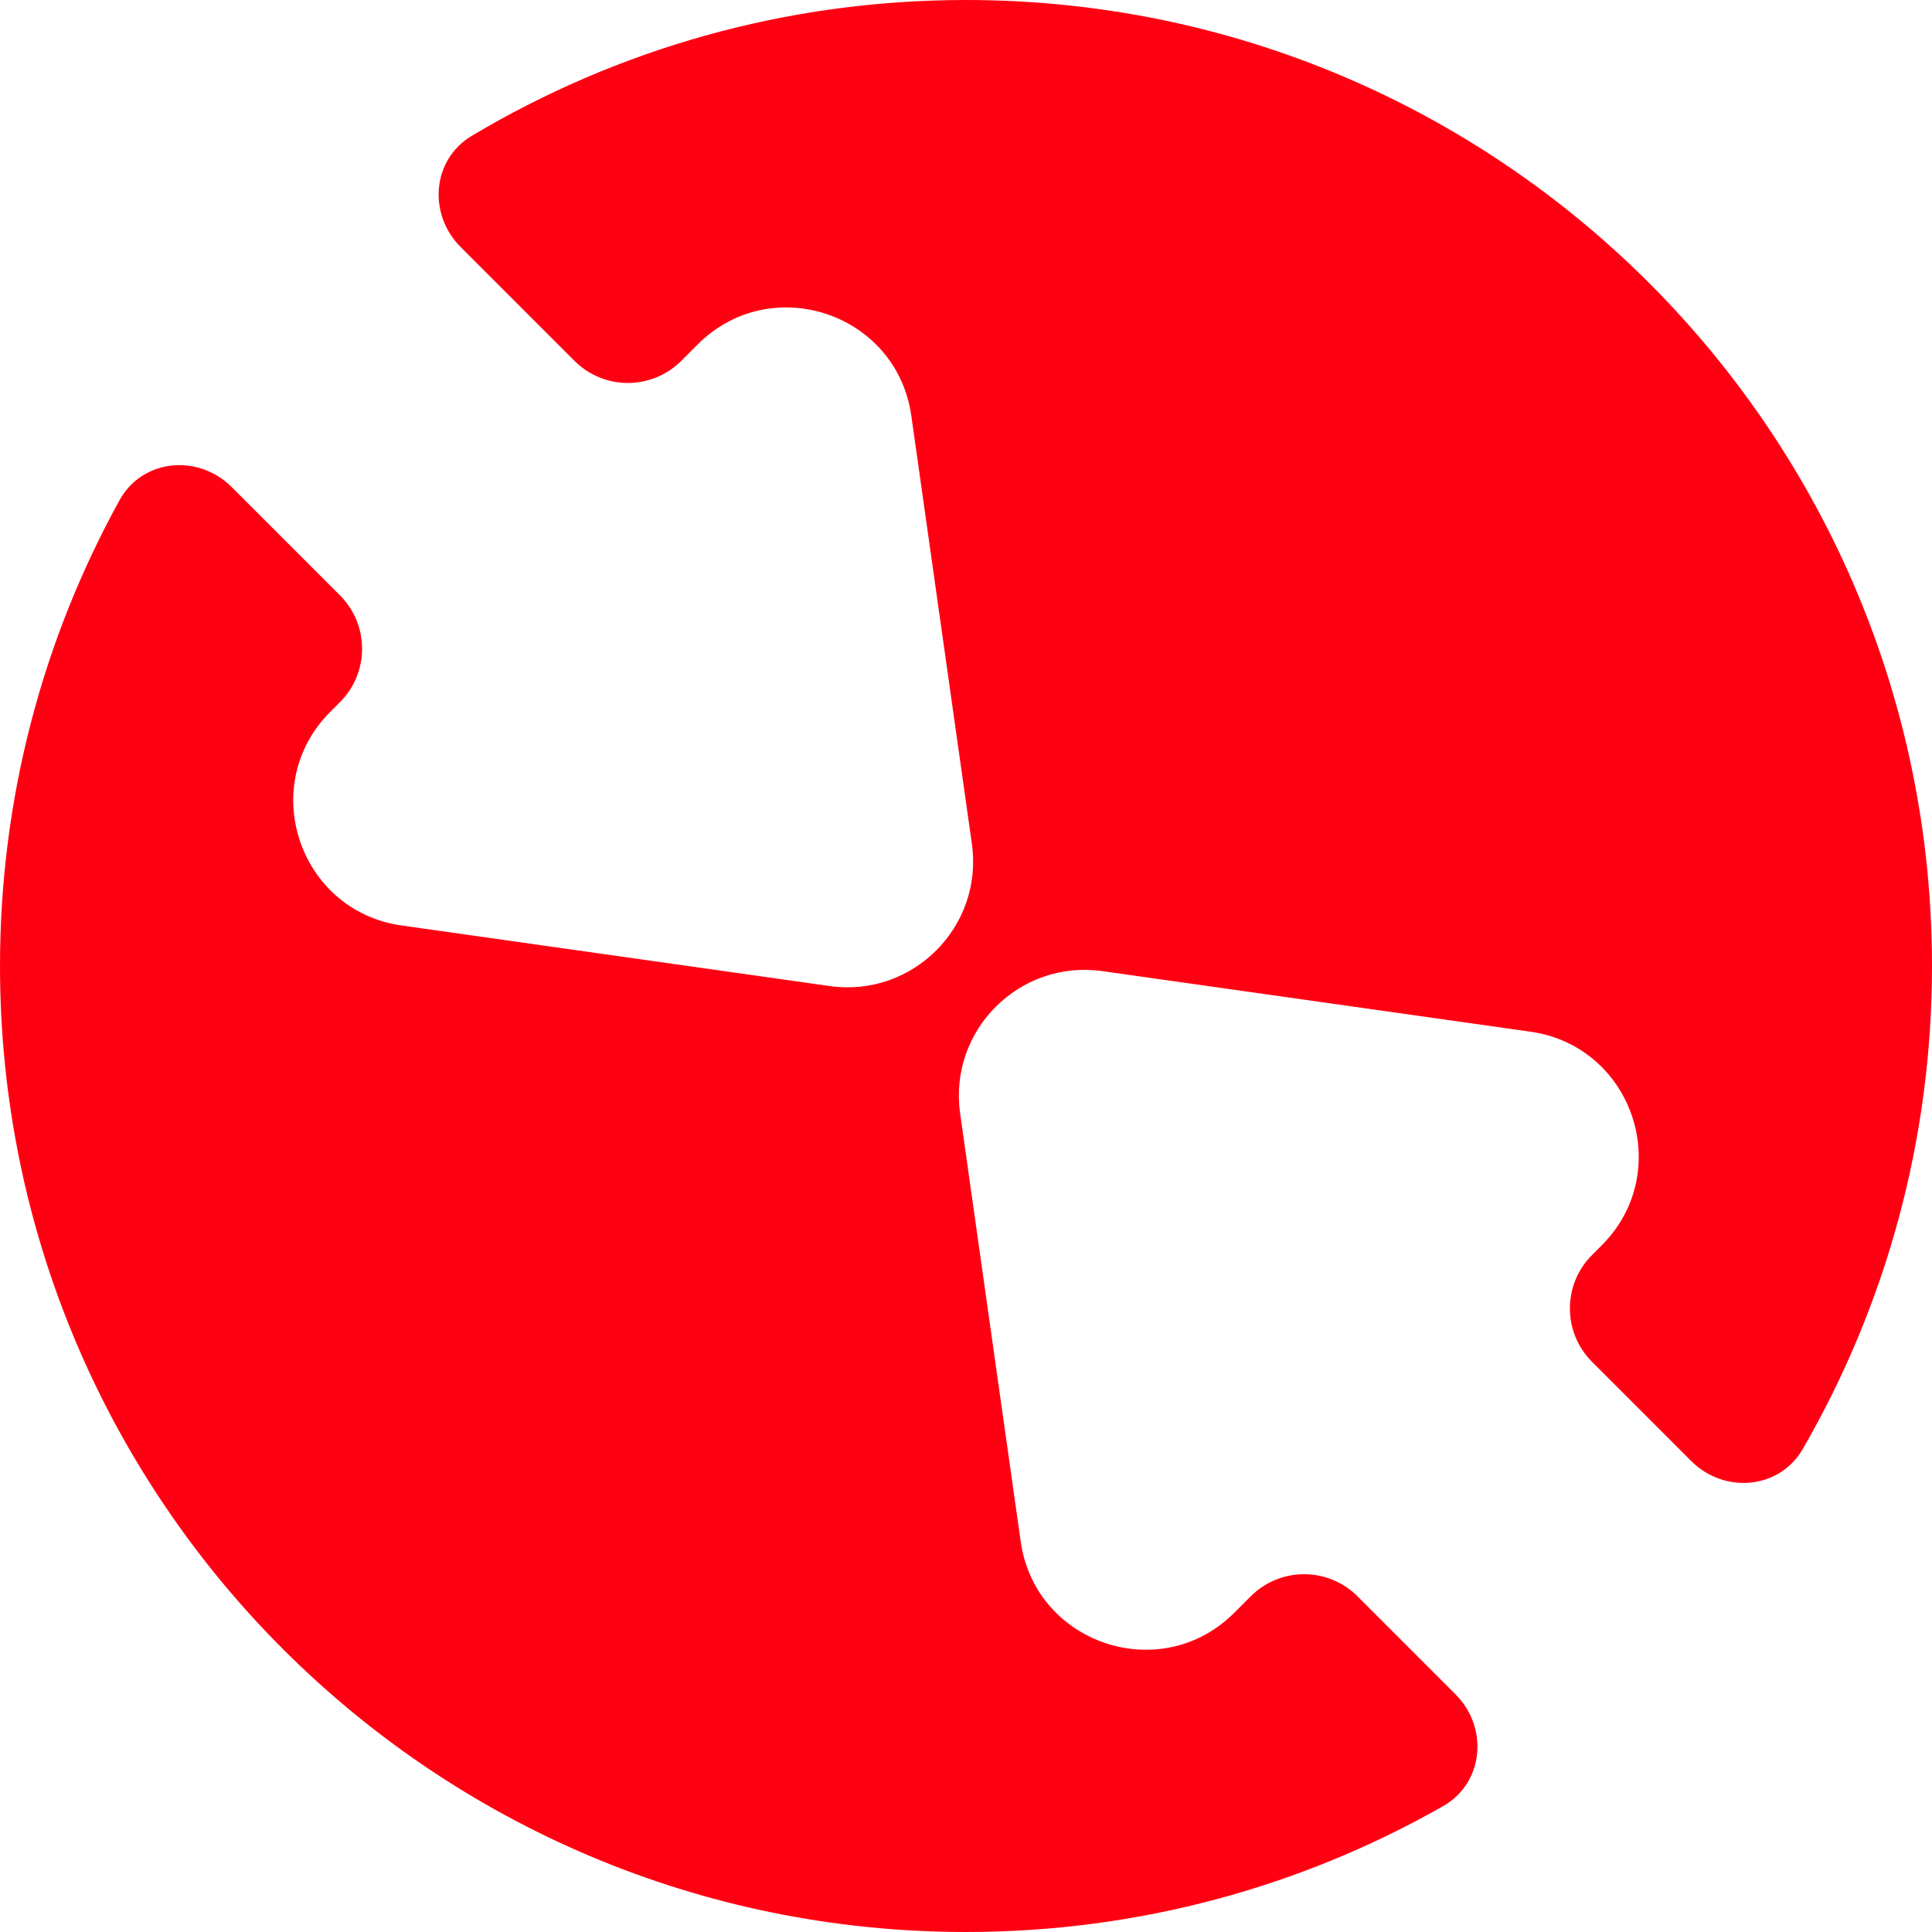 <svg width="307" height="307" viewBox="0 0 307 307" fill="none" xmlns="http://www.w3.org/2000/svg">
<path d="M0 153.5C0 126.664 6.888 101.438 18.991 79.49C22.623 72.903 31.497 72.078 36.816 77.397L54.023 94.604C58.709 99.29 58.709 106.888 54.023 111.574L52.478 113.118C40.817 124.781 47.489 144.752 63.819 147.062L131.828 156.686C145.008 158.55 156.297 147.261 154.433 134.081L144.811 66.071C142.5 49.741 122.528 43.069 110.865 54.731L108.258 57.339C103.571 62.026 95.973 62.026 91.287 57.34L73.186 39.239C67.973 34.027 68.639 25.358 74.97 21.581C97.945 7.875 124.803 0 153.5 0C238.276 0 307 68.724 307 153.5C307 181.46 299.524 207.674 286.462 230.252C282.741 236.684 273.991 237.413 268.736 232.158L252.976 216.397C248.29 211.711 248.29 204.113 252.976 199.427L254.521 197.883C266.183 186.22 259.511 166.248 243.181 163.938L175.172 154.315C161.992 152.451 150.703 163.74 152.567 176.92L162.188 244.93C164.499 261.26 184.471 267.931 196.134 256.27L198.742 253.661C203.428 248.975 211.027 248.975 215.713 253.661L231.287 269.236C236.564 274.513 235.803 283.305 229.317 286.997C206.951 299.727 181.075 307 153.5 307C68.724 307 6.59899e-05 238.276 0 153.5Z" fill="#FF0012"/>
</svg>

